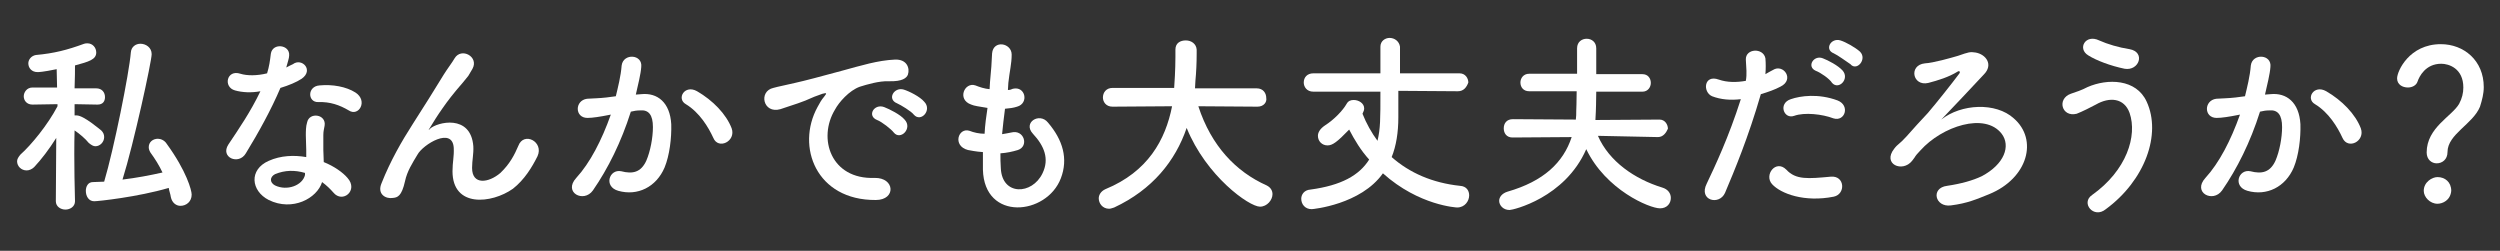 <?xml version="1.0" encoding="utf-8"?>
<!-- Generator: Adobe Illustrator 26.5.3, SVG Export Plug-In . SVG Version: 6.00 Build 0)  -->
<svg version="1.1" id="レイヤー_1" xmlns="http://www.w3.org/2000/svg" xmlns:xlink="http://www.w3.org/1999/xlink" x="0px"
	 y="0px" viewBox="0 0 600 60.2" style="enable-background:new 0 0 600 60.2;" xml:space="preserve">
<rect x="0" y="0" width="600" height="60.2" fill="#333333" stroke="none"/>
<style type="text/css">
	.st0{fill:#FFFFFF;}
</style>
<g>
	<g>
		<path class="st0" d="M18,48.3c0,1.3-1.2,2-2.3,2s-2.3-0.7-2.3-2l0,0l0.1-15.2c-1.7,2.7-3.6,5.2-5.3,7c-0.5,0.5-1.2,0.8-1.8,0.8
			c-1.3,0-2.3-1-2.3-2.2c0-0.5,0.3-1,0.8-1.6c2.6-2.3,6.6-7.2,8.9-11.6V25l-6,0.1l0,0c-1.4,0-2.1-1-2.1-2c0-0.9,0.7-2.1,2.1-2.1h5.9
			l-0.1-4.4c-3.4,0.7-4.3,0.7-4.6,0.7c-1.4,0-2.2-1-2.2-2.1c0-0.9,0.7-1.8,1.8-2c4.4-0.4,7.5-1.2,11.6-2.7c0.3-0.1,0.5-0.1,0.8-0.1
			c1.2,0,2.1,1,2.1,2.2c0,1.7-1.8,2.2-5.1,3.1c0,1,0,3.1-0.1,5.5h5.2c1.4,0,2.1,1,2.1,2.1c0,1-0.5,1.8-1.8,1.8l0,0L17.9,25v2.7
			c0.1,0,0.4,0,0.5,0c1.7,0,5.6,3.4,5.9,3.6c0.5,0.5,0.7,1,0.7,1.6c0,1.2-1,2.2-2.1,2.2c-0.5,0-1-0.3-1.6-0.8c-0.8-1-2.2-2.2-3.4-3
			C17.7,38.4,18,48.3,18,48.3L18,48.3z M22.6,48.3c-1.3,0-2-1.2-2-2.5c0-1,0.5-2.1,1.7-2.1c0.9,0,1.8-0.1,2.7-0.1
			c2.3-7.7,6-26,6.4-31c0.1-1.4,1.2-2.1,2.3-2.1c1.3,0,2.7,0.9,2.7,2.5c0,1.7-4.3,21.5-7,30.1c3.3-0.4,6.5-1,9.6-1.7
			c-0.8-1.7-1.8-3.3-2.9-4.8c-0.3-0.5-0.4-0.9-0.4-1.3c0-1.2,1-2,2.2-2c0.7,0,1.6,0.4,2.1,1.2c4.8,6.6,6,11.2,6,12.2
			c0,1.7-1.3,2.7-2.7,2.7c-1,0-2-0.7-2.3-2.1c-0.1-0.8-0.4-1.4-0.5-2.2C33,47.3,23.5,48.3,22.6,48.3z"/>
		<path class="st0" d="M56.4,21.7c-2.9-0.8-2-5.1,1.3-4c1.6,0.5,4,0.5,6.4-0.1c0.5-1.6,0.7-3,0.9-4.7c0.4-2.7,4.6-2.2,4.4,0.4
			c0,0.7-0.4,1.7-0.7,2.9c0.5-0.3,1-0.5,1.6-0.8c2.1-1.6,5.1,1.4,2.1,3.5c-1.2,0.8-3.1,1.6-5.1,2.2C65.1,26.3,62,31.9,59,36.8
			c-1.7,2.9-6.2,1-4.2-2.1c2.6-3.9,5.3-7.8,7.7-12.8C60.3,22.3,58.2,22.2,56.4,21.7z M64.5,48c-4.3-2.2-4.8-7.3,0-9.4
			c2.9-1.3,6.1-1.4,9-0.9c0-0.5,0-1,0-1.7c0-1.2-0.1-2.3-0.1-3.5c0-0.9,0-2.2,0.3-3.1c0.5-2.6,4.7-2,4.2,0.8
			c-0.1,0.7-0.3,1.2-0.3,2.2s0,2.2,0,3.6c0,0.9,0.1,1.8,0.1,2.9c2.5,1,4.6,2.5,5.7,3.8c2.7,3-1.2,6.2-3.4,3.5
			c-0.7-0.8-1.6-1.7-2.7-2.5C76.1,47.6,70.2,50.8,64.5,48z M66,41.8c-1.3,0.7-1.3,2,0,2.7c2.9,1.4,6.6,0,7.2-2.5c0-0.1,0-0.4,0-0.5
			C70.8,40.8,68.4,40.8,66,41.8z M76.4,24.5c-2.6,0.1-2.7-3.8,0.3-4c3.1-0.3,6.4,0.3,8.6,1.7c3.1,2,0.8,5.9-1.6,4.3
			C81.5,25.2,79.2,24.4,76.4,24.5z"/>
		<path class="st0" d="M108.6,41.1c0-2.2,0.4-3.5,0.3-5.6c-0.3-5.2-7.4-0.8-8.7,1.6c-1.2,2-2.5,4-3,6.4c-0.8,3.6-1.8,3.9-2.9,4
			c-1.7,0.3-3.9-0.9-2.7-3.6c2.1-5.3,4.8-10,7.5-14.2c2.7-4.2,5.2-8.2,7.4-11.8c0.8-1.3,2.1-3,2.6-3.9c1.6-2.7,5.9-0.4,4.3,2.5
			c-0.4,0.7-0.7,1.2-1,1.7c-0.4,0.5-0.8,1-1.3,1.6c-2.2,2.5-3.8,4.6-4.9,6.2c-1.2,1.7-2.2,3.3-3.1,4.8c-0.4,0.5-0.1,0.4,0.1,0.1
			c1.7-1.6,9.8-3.6,10.4,4.2c0.1,1.8-0.3,3.4-0.3,5.2c0,4.2,4,3.6,6.8,1.2c2.3-2.2,3.4-4.4,4.3-6.5c1.3-3.5,6.2-1,4.6,2.5
			c-1.3,2.6-3.1,5.6-5.9,7.8C118,48.9,108.6,49.9,108.6,41.1z"/>
		<path class="st0" d="M153.9,22.6c3.9-0.4,6.9,2,7.2,7.2c0.1,3.3-0.4,7.5-1.6,10.4c-2,4.7-6.5,6.9-11.1,5.6c-3.6-1-2.2-5.3,0.7-4.7
			c2.7,0.7,4.7,0.3,6-2.5c1-2.3,1.6-5.6,1.6-8.1c0-2.9-1-4.2-3.1-4c-0.7,0-1.4,0.1-2.2,0.3c-2.3,7.3-5.5,13.7-9.1,18.9
			c-2.2,3.1-7.2,0.5-4-3c3.3-3.6,6.1-9,8.3-15.2l-0.5,0.1c-2,0.4-3.9,0.7-5.1,0.7c-3.1,0-3.1-4.2-0.1-4.6c1.4-0.1,2.9-0.1,4.6-0.3
			l2.3-0.3c0.5-2.1,1.2-4.8,1.4-7.4c0.4-3,5.1-2.7,4.7,0.4c-0.1,1.6-0.8,4.4-1.3,6.6L153.9,22.6z M171.2,33.1
			c-1.2-2.6-3.3-6.1-6.6-8.1c-2.3-1.3-0.3-4.8,2.7-3.1c3.8,2.2,7,5.5,8.3,8.9C176.7,33.9,172.4,36,171.2,33.1z"/>
		<path class="st0" d="M196.2,25.7c0.5-0.9,0.9-1.7,1.6-2.5c0.8-1,0.5-0.9-0.4-0.7c-3.5,1.2-2.7,1.2-5.9,2.3c-1.6,0.5-2.9,1-4.2,1.4
			c-4.2,1.2-5.3-4.3-1.7-5.1c1-0.3,3.6-0.8,5.2-1.2c2.3-0.5,6.4-1.6,11.2-2.9c4.8-1.3,8.6-2.5,12.8-2.7c2.9-0.1,3.6,2.1,3.1,3.6
			c-0.3,0.8-1.3,1.7-4.6,1.6c-2.3-0.1-5.3,0.8-6.9,1.3c-2.6,0.9-5.1,3.8-6,5.5c-4.2,6.9-1,16.8,9.5,16.4c4.9-0.1,5.2,5.3,0.3,5.3
			C195.9,48.1,191,35.2,196.2,25.7z M210.5,28.8c-2.5-1-0.7-4,1.7-3.1c1.3,0.5,3.9,1.8,4.9,3c2,2.1-1,5.1-2.6,3.1
			C213.9,31,211.6,29.2,210.5,28.8z M215.3,24.8c-2.5-1-0.7-4,1.6-3.3c1.3,0.4,3.9,1.7,4.9,2.9c2,2-0.8,5.1-2.5,3.1
			C218.7,26.7,216.2,25.2,215.3,24.8z"/>
		<path class="st0" d="M240.2,40.4c0.3,6.6,7.5,6.4,10,1.2c1.7-3.5,0.4-6.6-2.3-9.5c-2.5-2.7,1.6-5.2,3.6-2.7
			c3.6,4.2,4.9,8.7,3.1,13.4c-3.4,8.9-18.4,10.4-18.7-2.1c0-1.3,0-2.7,0-4.2c-1.7-0.1-3-0.4-3.6-0.5c-3.8-1-2.3-5.5,0.4-4.6
			c1,0.4,2.3,0.7,3.6,0.7c0.1-2.1,0.4-4.2,0.7-6.2c-1.8-0.3-3.3-0.5-3.9-0.8c-3.5-1.2-1.6-5.5,1-4.6c1,0.4,2.2,0.8,3.4,0.9
			c0-0.5,0.1-1.2,0.1-1.7c0.3-3,0.4-4.7,0.5-6.9c0.3-3.3,4.7-2.5,4.7,0.3c0,2.2-0.5,4-0.8,6.8c0,0.5-0.1,1.2-0.1,1.7
			c0.4,0,0.8-0.1,1.2-0.3c3-0.7,3.9,3.5,1,4.3c-0.9,0.3-1.8,0.4-2.9,0.5c-0.3,2.1-0.5,4.2-0.7,6.1c0.8-0.1,1.6-0.3,2.2-0.4
			c3.1-0.8,4.3,3.3,1.6,4.2c-1.3,0.4-2.7,0.7-4.2,0.8C240.1,37.9,240.1,39.2,240.2,40.4z"/>
		<path class="st0" d="M301.8,25.6l-14.2-0.1c3.1,9.5,9,15.7,16.4,19c1,0.5,1.4,1.3,1.4,2.1c0,1.4-1.3,3-3,3
			c-2.6,0-12.9-7.3-17.6-18.9c-2.7,7.9-8.2,14.8-17.4,19.1c-0.4,0.1-0.8,0.3-1.2,0.3c-1.6,0-2.5-1.3-2.5-2.5c0-0.8,0.5-1.7,1.6-2.2
			c10.2-4.2,14.4-11.8,16-19.9L267,25.6l0,0c-1.6,0-2.3-1.2-2.3-2.2c0-1.2,0.8-2.3,2.3-2.3h14.8c0.3-4.2,0.3-7,0.3-7.4
			c0-0.7,0-1.3,0-1.8l0,0c0-1.6,1.2-2.2,2.5-2.2s2.5,0.8,2.6,2.2c0,0.4,0,0.7,0,1c0,2.2-0.1,4.4-0.3,6.5l-0.1,1.8h14.8
			c1.6,0,2.3,1.2,2.3,2.3C304.1,24.5,303.3,25.6,301.8,25.6L301.8,25.6z"/>
		<path class="st0" d="M349.9,21.9l-14.3-0.1c0,2.9,0,5.3,0,6.4c0,3.5-0.5,6.8-1.6,9.5c4.3,3.8,9.8,6.2,16.4,6.9
			c1.6,0.1,2.2,1.2,2.2,2.3c0,1.3-1,2.9-2.9,2.9c0,0-9.1-0.4-17.8-8.2c-5.3,7.5-16.8,8.6-17.1,8.6c-1.6,0-2.5-1.2-2.5-2.5
			c0-1,0.7-2.1,2.2-2.2c7.4-1,11.7-3.4,14.1-7.2c-2-2.2-3.5-4.7-4.8-7.2c-2.9,3-4,3.8-5.2,3.8c-1.3,0-2.3-1-2.3-2.3
			c0-0.8,0.5-1.7,1.7-2.5c2.2-1.4,4.3-3.6,5.2-5.2c0.4-0.7,1-0.9,1.7-0.9c1.2,0,2.5,0.8,2.5,2c0,0.4-0.1,0.7-0.4,1.3
			c0.9,2.3,2.2,4.6,3.6,6.5c0.7-3,0.7-5.1,0.7-11.8L315.2,22c-1.6,0-2.3-1.2-2.3-2.2c0-1.2,0.8-2.2,2.3-2.2h16.1c0-2.9,0-5.3,0-6.4
			l0,0c0-1.4,1.2-2.1,2.2-2.1c1.2,0,2.3,0.8,2.5,2.1v6.4h14.3c1.4,0,2.1,1.2,2.1,2.2C352,20.9,351.3,21.9,349.9,21.9L349.9,21.9z"/>
		<path class="st0" d="M397.9,32.9l-14.4-0.3c2.7,6.2,8.9,10.4,15.4,12.4c1.4,0.4,2.1,1.4,2.1,2.5c0,1.3-0.9,2.5-2.6,2.5
			c-2.5,0-13-4.4-17.7-14.2c-5.1,11.7-17.6,14.6-18.4,14.6c-1.6,0-2.5-1.2-2.5-2.2c0-0.9,0.7-1.8,2-2.2c8.7-2.5,13.4-7,15.4-13.1
			l-14.2,0.1l0,0c-1.4,0-2.1-1-2.1-2.2s0.7-2.2,2.2-2.2l15.1,0.1c0.1-0.7,0.1-1.4,0.1-2.1c0-0.3,0.1-2.2,0.1-4.7H367
			c-1.4,0-2.1-1-2.1-2.1c0-1,0.7-2.1,2.1-2.1h11.5v-6.1l0,0c0-1.6,1.2-2.3,2.3-2.3c1.2,0,2.3,0.8,2.3,2.3c0,1.3,0,3.6,0,6.2h11.1
			c1.3,0,2,1,2,2.1c0,1-0.7,2.1-2,2.1h-11.1c0,2.5-0.1,4.4-0.1,4.8c0,0.7-0.1,1.3-0.1,2l15.4-0.1c1.3,0,2,1.2,2,2.2
			C399.9,31.8,399.2,32.9,397.9,32.9L397.9,32.9z"/>
		<path class="st0" d="M414,46.3c-1.4,3.1-6.4,1.8-4.4-2.2c2-4.2,5.3-11.2,8.2-20.3c-2.5,0.3-4.8,0.1-6.9-0.7c-2.3-1-2-5.3,1.6-4
			c2,0.7,4.3,0.7,6.5,0.3c0.3-1.7,0.1-3,0-5.1c-0.1-2.7,4.2-2.9,4.7-0.3c0.1,1.2,0.1,2.5,0,3.8c0.7-0.4,1.2-0.7,1.8-1
			c2.5-1.6,5.3,2.3,1.8,4c-1.3,0.7-3,1.3-4.7,1.8C419.6,33,416.2,41.1,414,46.3z M425.3,44.2c-2-2.2,0.9-6,3.4-3.5
			c2.3,2.5,5.2,2.2,10.7,1.7c3.4-0.3,3.6,4.2,0.7,4.8C433.1,48.6,427.4,46.5,425.3,44.2z M430.6,27.8c-2.5,0.9-3.9-3-0.8-4
			c2.3-0.8,6.6-1.4,11.2,0.3c3.1,1.2,1.8,5.2-1,4.3C437.4,27.4,433.1,26.9,430.6,27.8z M435.8,17c-2.3-1-0.5-3.9,1.7-3
			c1.3,0.5,3.6,1.7,4.7,2.9c1.8,2-0.9,4.8-2.5,3C439.1,18.9,436.9,17.4,435.8,17z M440.1,12.8c-2.3-0.9-0.7-3.8,1.6-3.1
			c1.3,0.4,3.6,1.7,4.7,2.7c1.8,1.8-0.8,4.8-2.3,3C443.2,14.8,441,13.2,440.1,12.8z"/>
		<path class="st0" d="M483.3,28.4c5.9,5.1,3.4,14.4-5.9,18.2c-3,1.2-5.2,2.2-9.2,2.7c-3.8,0.5-4.9-4.2-0.9-4.7
			c3.4-0.5,6.2-1.3,8.3-2.3c5.5-2.9,7-7.3,4.8-10.2c-4-5.2-14.3-1.8-19.5,4c-1.7,1.8-0.8,1-2,2.5c-2.3,2.9-7.2,0.8-4.3-2.9
			c0.9-1.2,1.2-1,3-3c2.2-2.5,2.6-2.9,5.1-5.6c2.3-2.7,5.7-7,7.5-9.4c0.4-0.5,0-0.8-0.4-0.5c-2.1,1.3-4.7,2.1-7,2.7
			c-3.8,0.9-4.8-4.3-0.8-4.7c2-0.1,6.2-1.3,7.9-1.8c2.6-0.9,2.9-1,4.2-0.8c2.5,0.4,4.4,2.9,2,5.3c-3.1,3.3-7.3,7.8-10.2,10.8
			C470.7,24.9,479,24.5,483.3,28.4z"/>
		<path class="st0" d="M502.1,46.8c8.3-5.9,10.9-14.2,9-19.7c-1.3-3.6-4.8-3.9-8.1-2c-0.9,0.5-3.5,1.8-4.6,2.2
			c-3.6,0.9-4.8-3.6-1.4-4.8c1.2-0.4,2.7-0.9,4-1.6c4.8-2.1,11.7-2,14.2,3.5c3.6,7.8-0.4,18.9-9.8,25.8
			C502.5,52.6,499.3,48.7,502.1,46.8z M501.2,13.3c-2.7-1.6-0.7-5.2,2.6-3.6c2,0.9,4.7,1.7,7.3,2.1c3.9,0.7,2.3,5.3-1.2,4.7
			C506.5,15.8,503.1,14.5,501.2,13.3z"/>
		<path class="st0" d="M544.9,22.6c3.9-0.4,6.9,2,7.2,7.2c0.1,3.3-0.4,7.5-1.6,10.4c-2,4.7-6.5,6.9-11.1,5.6c-3.6-1-2.2-5.3,0.7-4.7
			c2.7,0.7,4.7,0.3,6-2.5c1-2.3,1.6-5.6,1.6-8.1c0-2.9-1-4.2-3.1-4c-0.7,0-1.4,0.1-2.2,0.3c-2.3,7.3-5.5,13.7-9.1,18.9
			c-2.2,3.1-7.2,0.5-4-3c3.3-3.6,6.1-9,8.3-15.2l-0.5,0.1c-2,0.4-3.9,0.7-5.1,0.7c-3.1,0-3.1-4.2-0.1-4.6c1.4-0.1,2.9-0.1,4.6-0.3
			l2.3-0.3c0.5-2.1,1.2-4.8,1.4-7.4c0.4-3,5.1-2.7,4.7,0.4c-0.1,1.6-0.8,4.4-1.3,6.6L544.9,22.6z M562.2,33.1
			c-1.2-2.6-3.3-6.1-6.6-8.1c-2.3-1.3-0.3-4.8,2.7-3.1c3.8,2.2,7,5.5,8.3,8.9C567.7,33.9,563.5,36,562.2,33.1z"/>
		<path class="st0" d="M582.4,36.6c0-6,6.1-8.7,7.8-11.7c0.7-1.3,1-2.6,1-3.9c0-4.6-3.5-5.7-5.3-5.7c-3.8,0-5.3,3.1-5.7,4.3
			c-0.3,0.9-1.3,1.4-2.3,1.4c-1.3,0-2.6-0.7-2.6-2.2c0-1.7,2.9-8.2,10.5-8.2c5.5,0,10.3,3.9,10.3,10.3c0,1.6-0.4,3.1-0.9,4.7
			c-1.7,4.2-7.8,6.6-7.8,10.9c0,1.8-1.3,2.7-2.6,2.7C583.6,39.2,582.4,38.3,582.4,36.6z M585,48.9c-1.8,0-3.3-1.6-3.3-3.1
			c0-2.1,2-3.3,3.3-3.3c1.8,0,3.3,1.2,3.3,3.3C588.1,48.1,586.2,48.9,585,48.9z"/>
	</g>
</g>
</svg>

